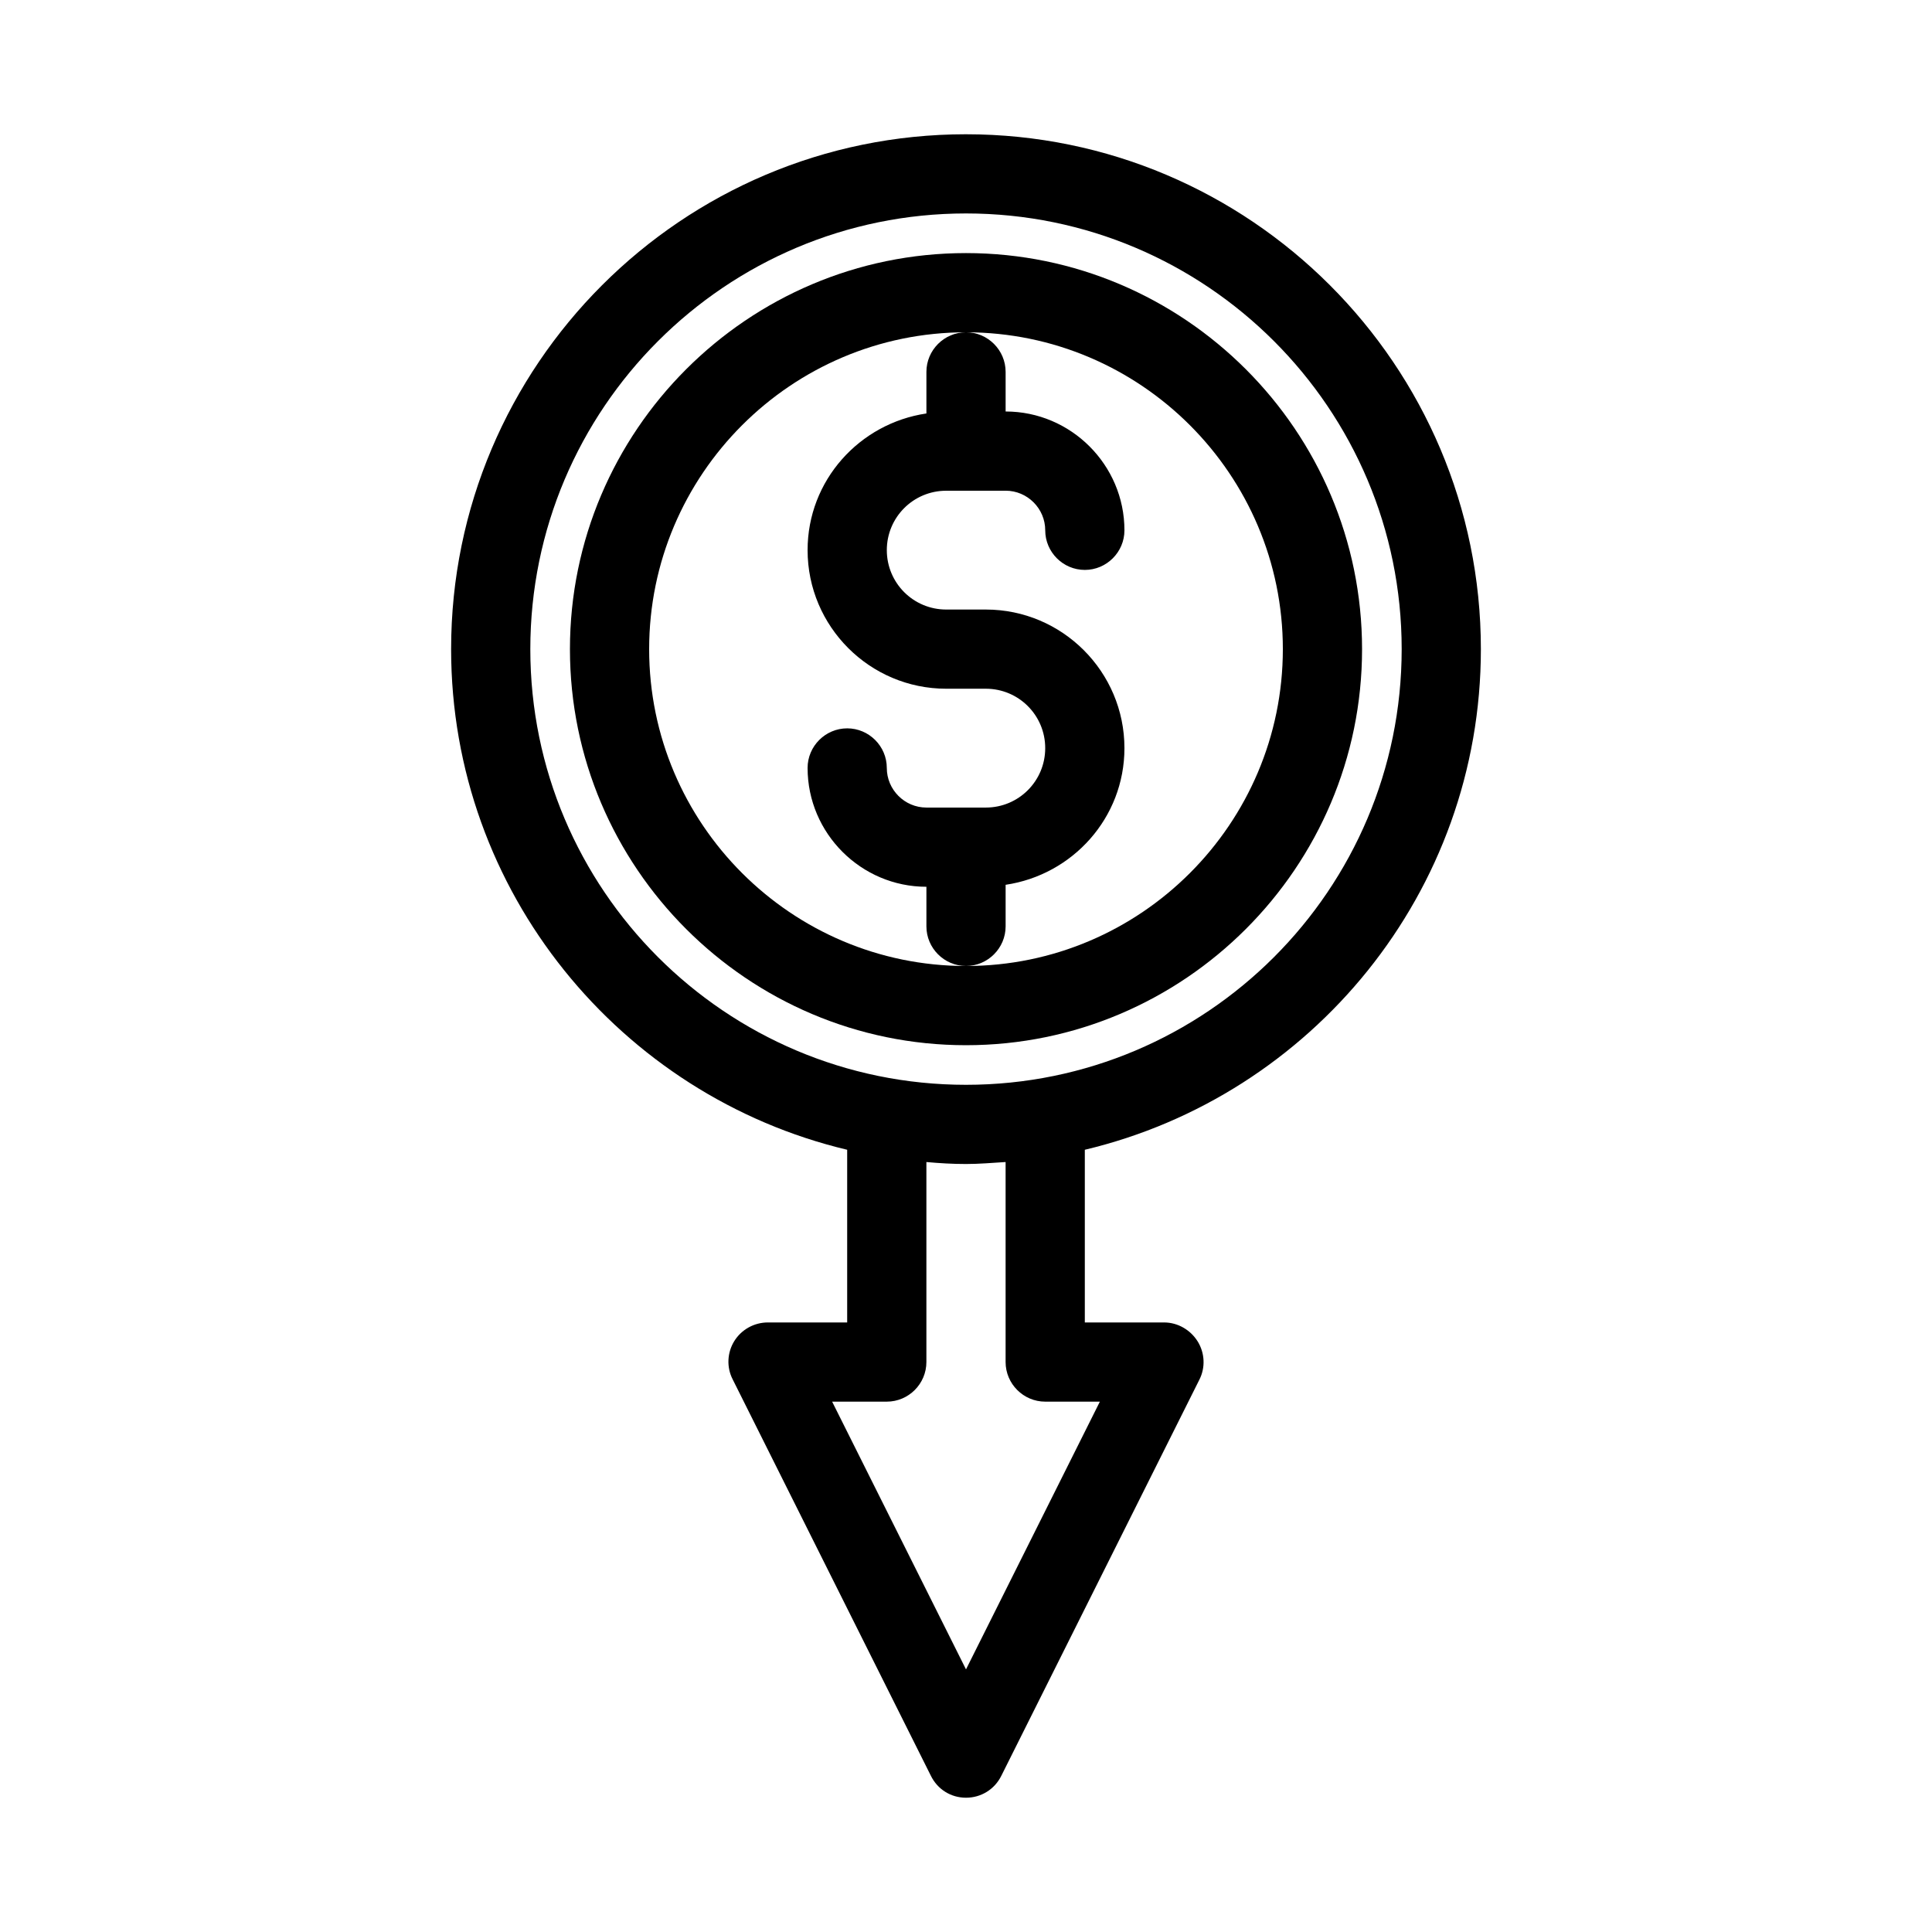 <?xml version="1.0" encoding="UTF-8"?>
<!-- Uploaded to: ICON Repo, www.iconrepo.com, Generator: ICON Repo Mixer Tools -->
<svg fill="#000000" width="800px" height="800px" version="1.1" viewBox="144 144 512 512" xmlns="http://www.w3.org/2000/svg">
 <g>
  <path d="m400 179.58c-75.258 0-136.45 61.191-136.45 136.45 0 64.34 44.922 118.39 104.96 132.67v45.762h-20.992c-3.672 0-7.031 1.891-8.922 4.934s-2.098 6.926-0.418 10.18l52.48 104.96c1.781 3.676 5.352 5.879 9.34 5.879s7.559-2.203 9.34-5.773l52.48-104.96c1.68-3.254 1.469-7.137-0.418-10.18-1.891-3.043-5.25-5.039-8.922-5.039h-20.992v-45.762c60.039-14.273 104.96-68.223 104.96-132.67-0.004-75.258-61.195-136.45-136.45-136.45zm35.477 335.87-35.477 70.953-35.477-70.953h14.484c5.773 0 10.496-4.723 10.496-10.496v-53.004c3.465 0.316 6.926 0.523 10.496 0.523s7.031-0.316 10.496-0.523v53.004c0 5.773 4.723 10.496 10.496 10.496zm-35.477-83.965c-63.711 0-115.46-51.746-115.46-115.46s51.746-115.46 115.46-115.46 115.46 51.746 115.46 115.46c-0.004 63.711-51.746 115.46-115.46 115.46z"/>
  <path d="m410.5 389.5v-11.02c17.738-2.625 31.488-17.738 31.488-36.211 0-20.258-16.48-36.734-36.734-36.734h-10.496c-8.711 0-15.742-7.031-15.742-15.742s7.031-15.742 15.742-15.742l15.742-0.008c5.773 0 10.496 4.723 10.496 10.496 0 5.773 4.723 10.496 10.496 10.496 5.773 0 10.496-4.723 10.496-10.496 0-17.32-14.168-31.488-31.488-31.488v-10.496c0-5.773-4.723-10.496-10.496-10.496s-10.496 4.723-10.496 10.496v11.02c-17.738 2.625-31.488 17.738-31.488 36.211 0 20.258 16.48 36.734 36.734 36.734h10.496c8.711 0 15.742 7.031 15.742 15.742 0.004 8.715-7.031 15.75-15.742 15.75h-15.742c-5.773 0-10.496-4.723-10.496-10.496 0-5.773-4.723-10.496-10.496-10.496-5.773 0-10.496 4.723-10.496 10.496 0 17.32 14.168 31.488 31.488 31.488v10.496c0 5.773 4.723 10.496 10.496 10.496 5.769 0 10.496-4.727 10.496-10.496z"/>
  <path d="m400 211.07c-57.832 0-104.96 47.129-104.96 104.96s47.129 104.96 104.96 104.96 104.96-47.129 104.96-104.96c-0.004-57.836-47.129-104.96-104.96-104.96zm0 188.93c-46.289 0-83.969-37.68-83.969-83.969s37.68-83.969 83.969-83.969 83.969 37.68 83.969 83.969c-0.004 46.285-37.684 83.969-83.969 83.969z"/>
 </g>
</svg>